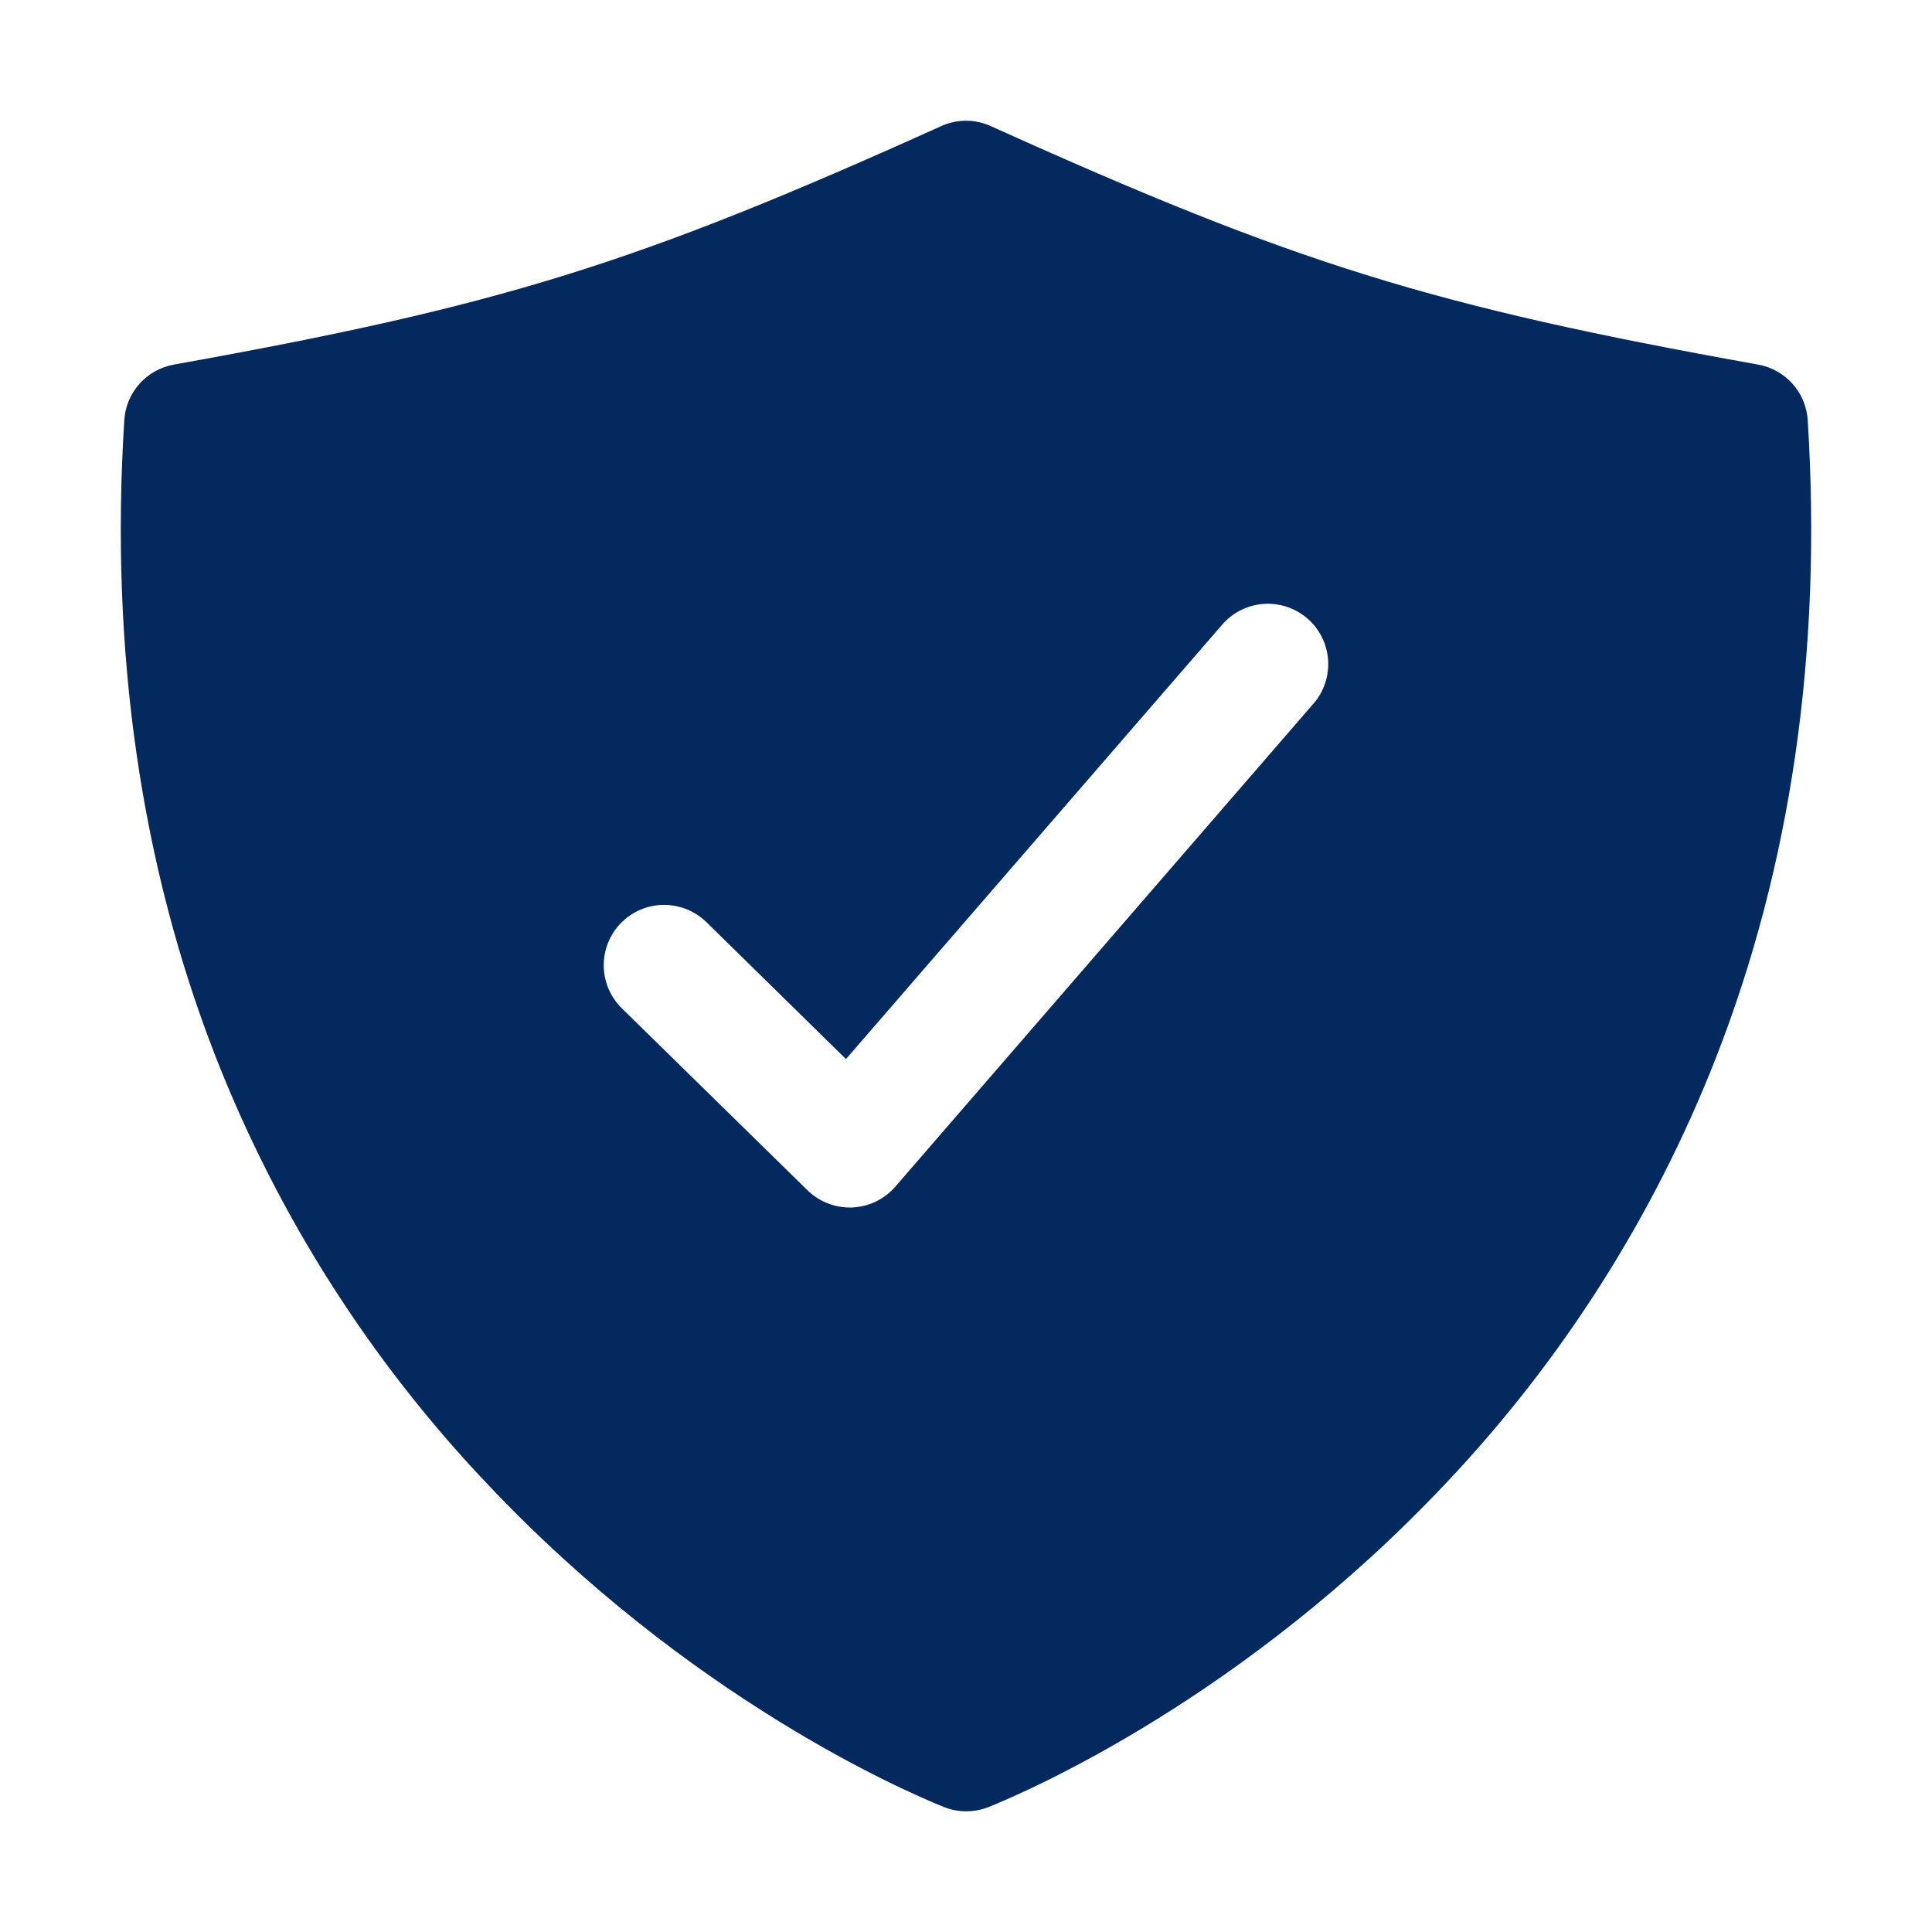 <?xml version="1.0" encoding="UTF-8"?> <svg xmlns="http://www.w3.org/2000/svg" width="24" height="24" viewBox="0 0 24 24" fill="none"><path d="M22.456 5.22C22.446 5.052 22.379 4.893 22.268 4.768C22.156 4.643 22.005 4.559 21.84 4.529C17.785 3.802 16.093 3.276 12.309 1.567C12.212 1.523 12.107 1.5 12 1.5C11.893 1.5 11.788 1.523 11.691 1.567C7.907 3.276 6.215 3.802 2.16 4.529C1.995 4.559 1.844 4.643 1.732 4.768C1.621 4.893 1.554 5.052 1.544 5.22C1.363 8.085 1.748 10.754 2.689 13.153C3.459 15.11 4.599 16.901 6.047 18.427C8.553 21.086 11.214 22.241 11.722 22.446C11.902 22.519 12.104 22.519 12.285 22.446C12.792 22.241 15.453 21.086 17.96 18.427C19.405 16.9 20.543 15.11 21.311 13.153C22.252 10.754 22.637 8.085 22.456 5.22ZM16.316 8.741L11.122 14.741C11.055 14.818 10.973 14.881 10.881 14.926C10.789 14.97 10.689 14.995 10.587 15H10.556C10.36 15 10.171 14.923 10.031 14.786L7.725 12.526C7.655 12.457 7.599 12.375 7.56 12.285C7.521 12.194 7.501 12.097 7.5 11.998C7.498 11.799 7.575 11.608 7.714 11.466C7.853 11.323 8.043 11.243 8.242 11.241C8.441 11.239 8.633 11.316 8.775 11.455L10.509 13.156L15.183 7.759C15.313 7.609 15.498 7.516 15.696 7.502C15.894 7.488 16.09 7.553 16.241 7.683C16.391 7.813 16.484 7.998 16.498 8.196C16.512 8.394 16.447 8.59 16.317 8.741H16.316Z" fill="#03295E"></path></svg> 
